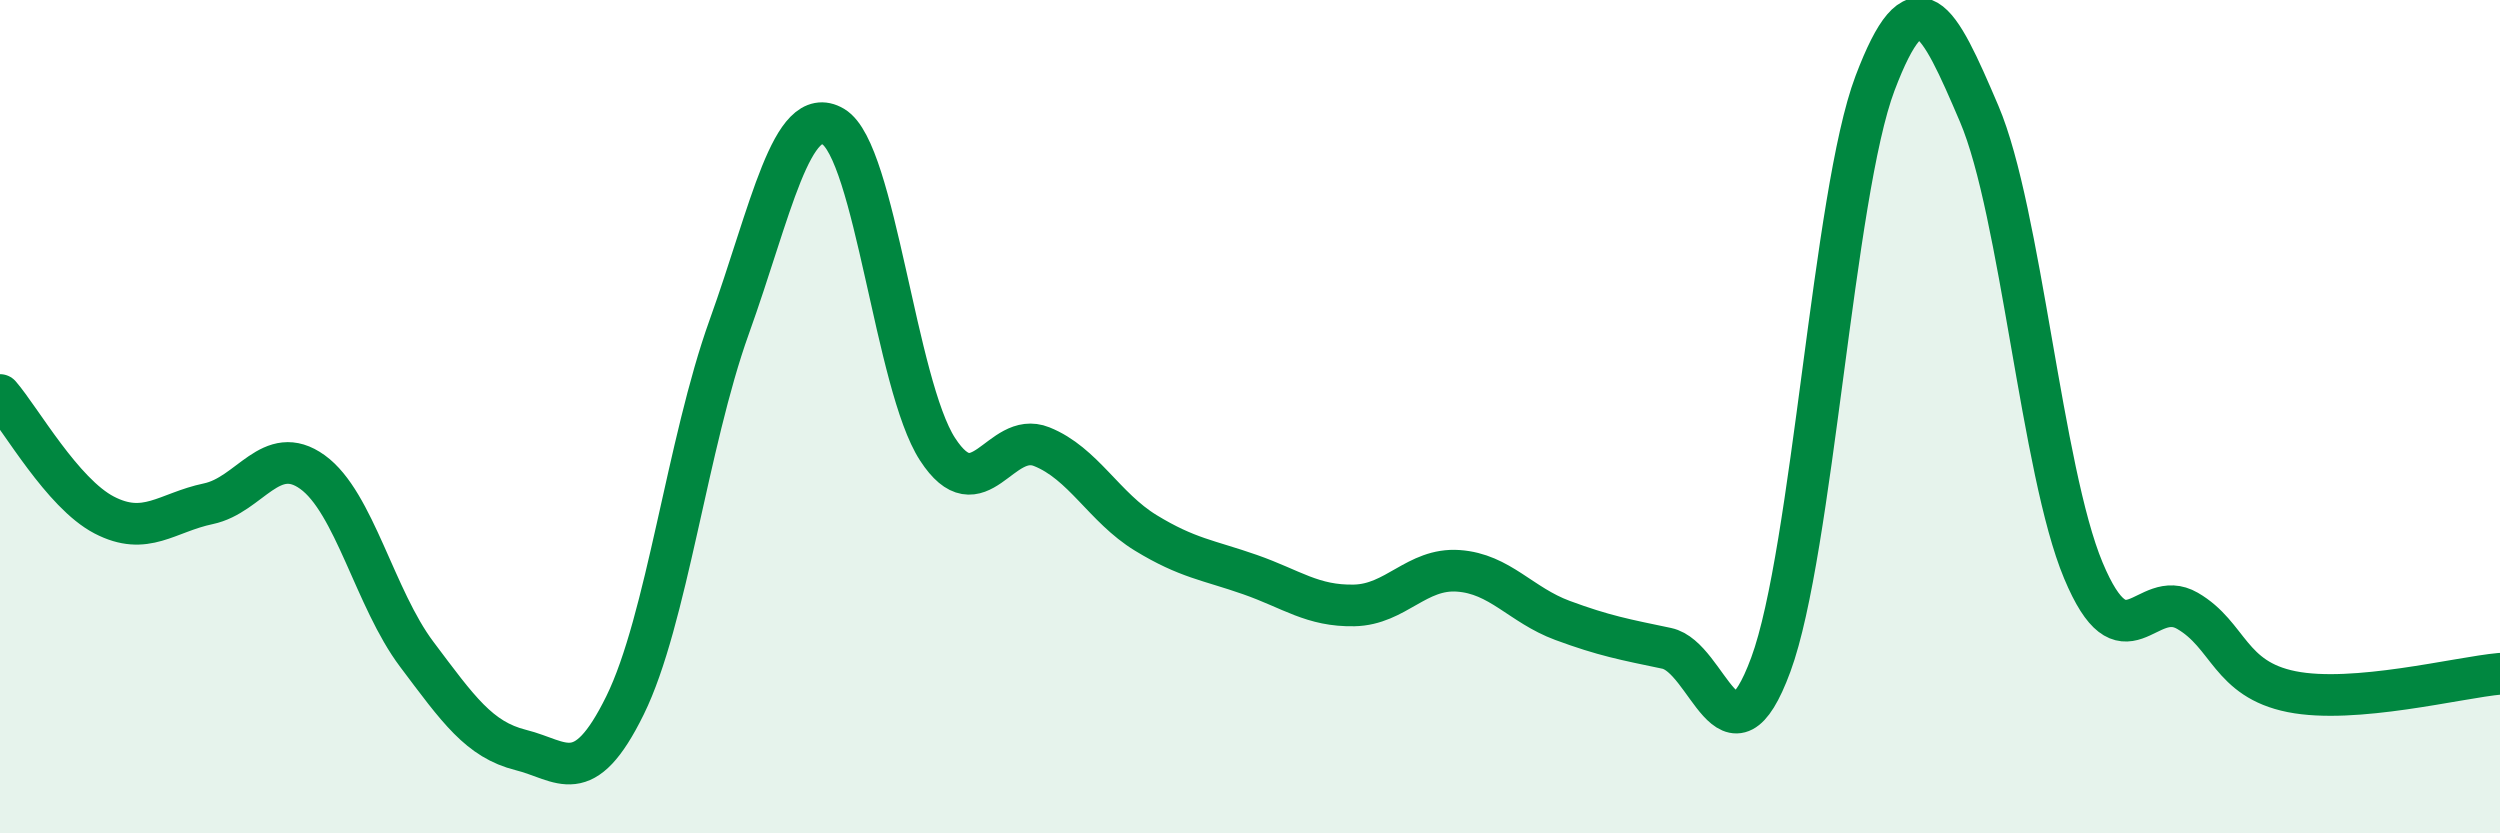 
    <svg width="60" height="20" viewBox="0 0 60 20" xmlns="http://www.w3.org/2000/svg">
      <path
        d="M 0,9.48 C 0.5,10.06 1.5,11.84 2.5,12.36 C 3.5,12.88 4,12.3 5,12.09 C 6,11.88 6.5,10.61 7.5,11.33 C 8.5,12.05 9,14.37 10,15.7 C 11,17.03 11.5,17.75 12.5,18 C 13.5,18.25 14,18.96 15,16.93 C 16,14.9 16.5,10.63 17.5,7.85 C 18.5,5.07 19,2.45 20,3.04 C 21,3.63 21.5,9.24 22.5,10.78 C 23.5,12.32 24,10.32 25,10.72 C 26,11.12 26.5,12.18 27.5,12.79 C 28.5,13.4 29,13.44 30,13.79 C 31,14.14 31.5,14.55 32.5,14.53 C 33.5,14.51 34,13.63 35,13.7 C 36,13.77 36.5,14.52 37.5,14.89 C 38.5,15.26 39,15.35 40,15.56 C 41,15.77 41.5,18.66 42.5,15.95 C 43.5,13.24 44,4.64 45,2 C 46,-0.64 46.5,0.39 47.5,2.73 C 48.5,5.07 49,11.3 50,13.69 C 51,16.08 51.5,14.08 52.5,14.66 C 53.5,15.24 53.5,16.3 55,16.6 C 56.5,16.9 59,16.26 60,16.17L60 20L0 20Z"
        fill="#008740"
        opacity="0.1"
        stroke-linecap="round"
        stroke-linejoin="round"
      />
      <path
        d="M 0,9.48 C 0.5,10.06 1.5,11.84 2.5,12.36 C 3.5,12.88 4,12.3 5,12.09 C 6,11.88 6.5,10.61 7.5,11.33 C 8.5,12.05 9,14.37 10,15.7 C 11,17.03 11.5,17.75 12.5,18 C 13.5,18.25 14,18.96 15,16.93 C 16,14.9 16.5,10.63 17.5,7.85 C 18.5,5.07 19,2.45 20,3.04 C 21,3.63 21.5,9.24 22.5,10.78 C 23.5,12.32 24,10.32 25,10.72 C 26,11.12 26.5,12.18 27.5,12.79 C 28.5,13.4 29,13.44 30,13.79 C 31,14.14 31.5,14.55 32.5,14.53 C 33.5,14.51 34,13.63 35,13.7 C 36,13.77 36.5,14.52 37.5,14.89 C 38.5,15.26 39,15.35 40,15.56 C 41,15.77 41.5,18.66 42.5,15.95 C 43.5,13.24 44,4.64 45,2 C 46,-0.64 46.5,0.39 47.5,2.73 C 48.5,5.07 49,11.3 50,13.69 C 51,16.08 51.5,14.08 52.5,14.66 C 53.5,15.24 53.5,16.3 55,16.6 C 56.5,16.9 59,16.26 60,16.17"
        stroke="#008740"
        stroke-width="1"
        fill="none"
        stroke-linecap="round"
        stroke-linejoin="round"
      />
    </svg>
  